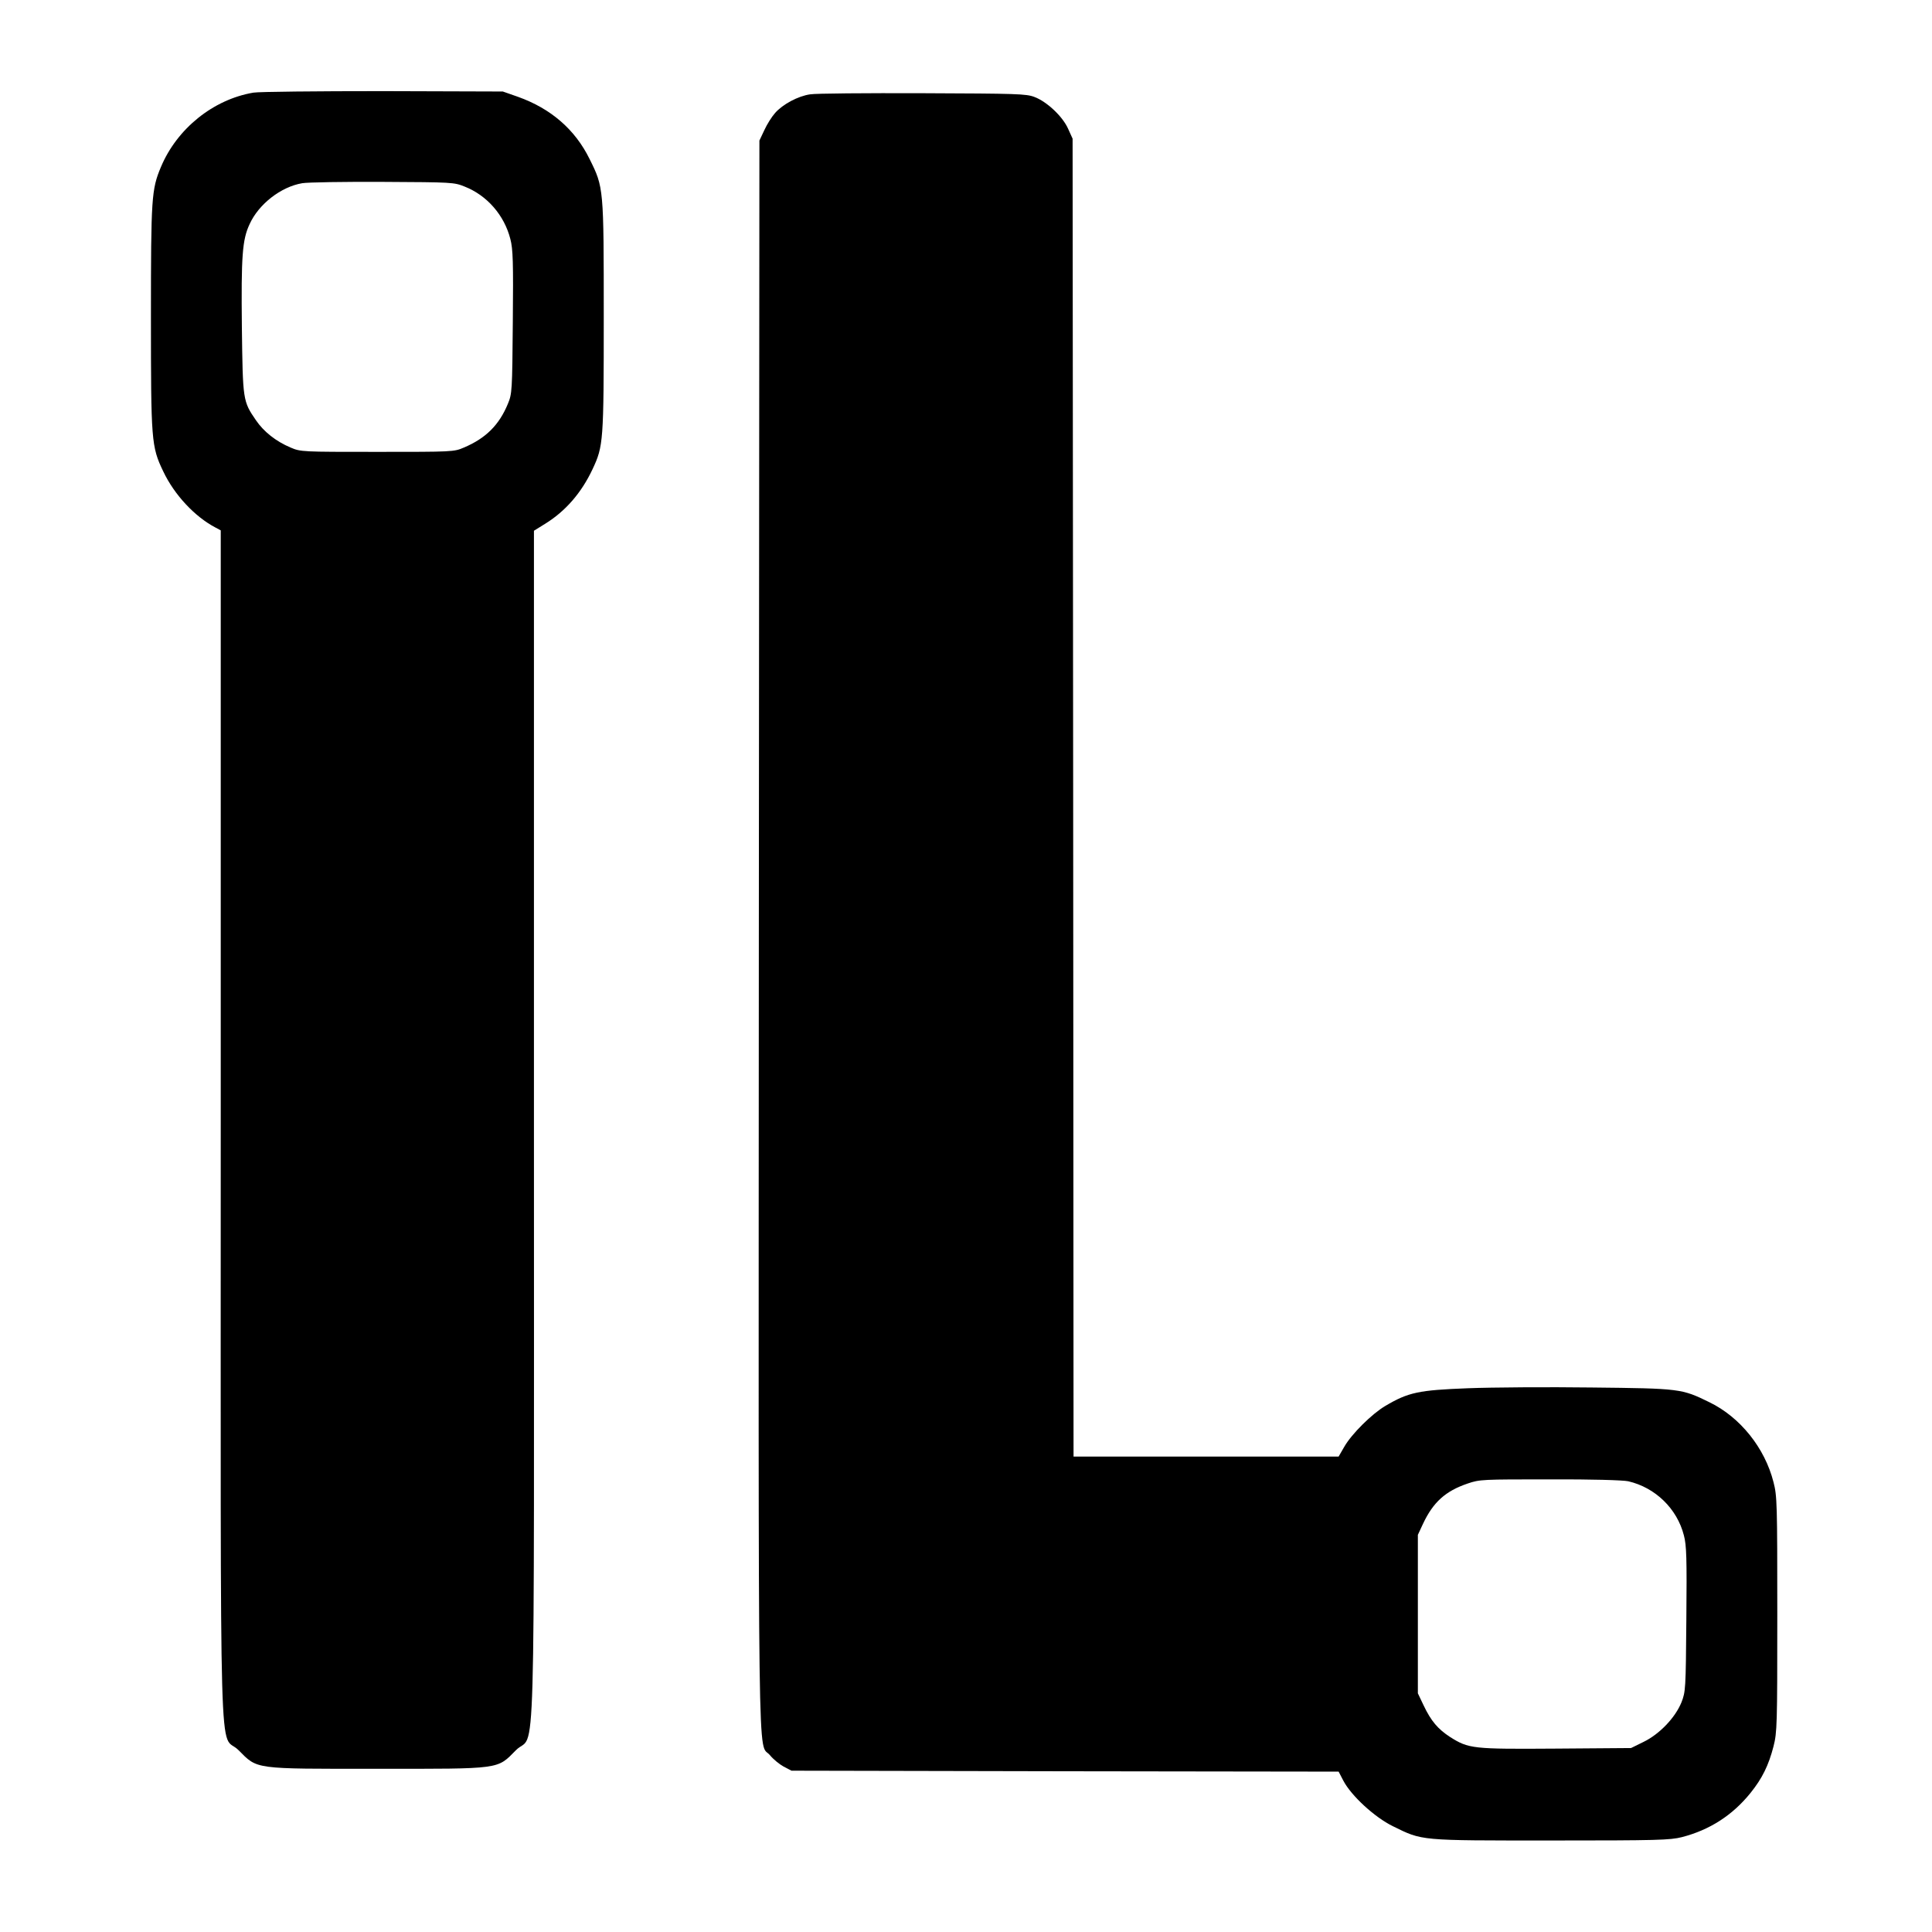 <?xml version="1.0" standalone="no"?>
<!DOCTYPE svg PUBLIC "-//W3C//DTD SVG 20010904//EN"
 "http://www.w3.org/TR/2001/REC-SVG-20010904/DTD/svg10.dtd">
<svg version="1.0" xmlns="http://www.w3.org/2000/svg"
 width="1024pt" height="1024pt" viewBox="0 0 1024 1024"
 preserveAspectRatio="xMidYMid meet">
<g transform="translate(0,1024) scale(0.1,-0.1)"
fill="#000000" stroke="none">
<path d="M1343 9749 c-213 -36 -405 -191 -490 -394 -50 -119 -53 -162 -53
-794 0 -657 2 -688 65 -819 59 -125 168 -241 277 -298 l28 -15 0 -3152 c0
-3591 -11 -3208 94 -3313 103 -103 74 -99 736 -99 662 0 633 -4 735 99 106
106 95 -275 95 3316 l0 3147 58 36 c109 67 194 165 253 291 57 122 59 144 59
806 0 686 0 686 -75 837 -77 157 -206 268 -380 330 l-80 28 -635 2 c-349 0
-658 -3 -687 -8z m1120 -498 c119 -47 210 -152 242 -278 14 -53 16 -122 13
-440 -3 -366 -4 -380 -26 -433 -46 -112 -117 -183 -233 -232 -53 -23 -60 -23
-459 -23 -401 0 -406 0 -460 23 -78 33 -142 84 -183 144 -70 102 -70 105 -75
493 -4 378 2 464 41 547 48 106 166 198 279 217 29 5 222 8 428 7 367 -2 376
-2 433 -25z"/>
<path d="M4294 9740 c-64 -9 -146 -53 -186 -99 -17 -19 -43 -60 -57 -91 l-26
-55 -3 -4210 c-2 -4631 -7 -4268 59 -4348 17 -21 50 -48 72 -60 l42 -22 1450
-3 1450 -2 25 -48 c42 -80 166 -194 262 -241 159 -78 136 -76 838 -76 568 0
631 2 695 18 147 38 268 116 363 234 62 77 96 146 122 247 19 75 20 111 20
701 0 586 -1 626 -20 699 -46 182 -177 345 -340 424 -147 72 -155 73 -625 78
-231 3 -526 1 -655 -4 -260 -10 -315 -21 -438 -94 -71 -42 -178 -148 -217
-216 l-30 -52 -702 0 -703 0 -2 3493 -3 3492 -24 53 c-29 65 -112 143 -178
168 -44 17 -93 18 -593 20 -300 1 -568 -1 -596 -6z m4336 -7351 c143 -33 259
-145 295 -287 14 -52 16 -120 13 -444 -3 -374 -4 -384 -26 -441 -33 -81 -116
-168 -200 -209 l-67 -33 -398 -3 c-443 -3 -462 -1 -562 62 -64 42 -100 84
-139 166 l-31 65 0 420 0 420 27 58 c54 115 119 174 237 214 64 22 78 22 436
22 218 1 388 -4 415 -10z"/>
</g>
</svg>

